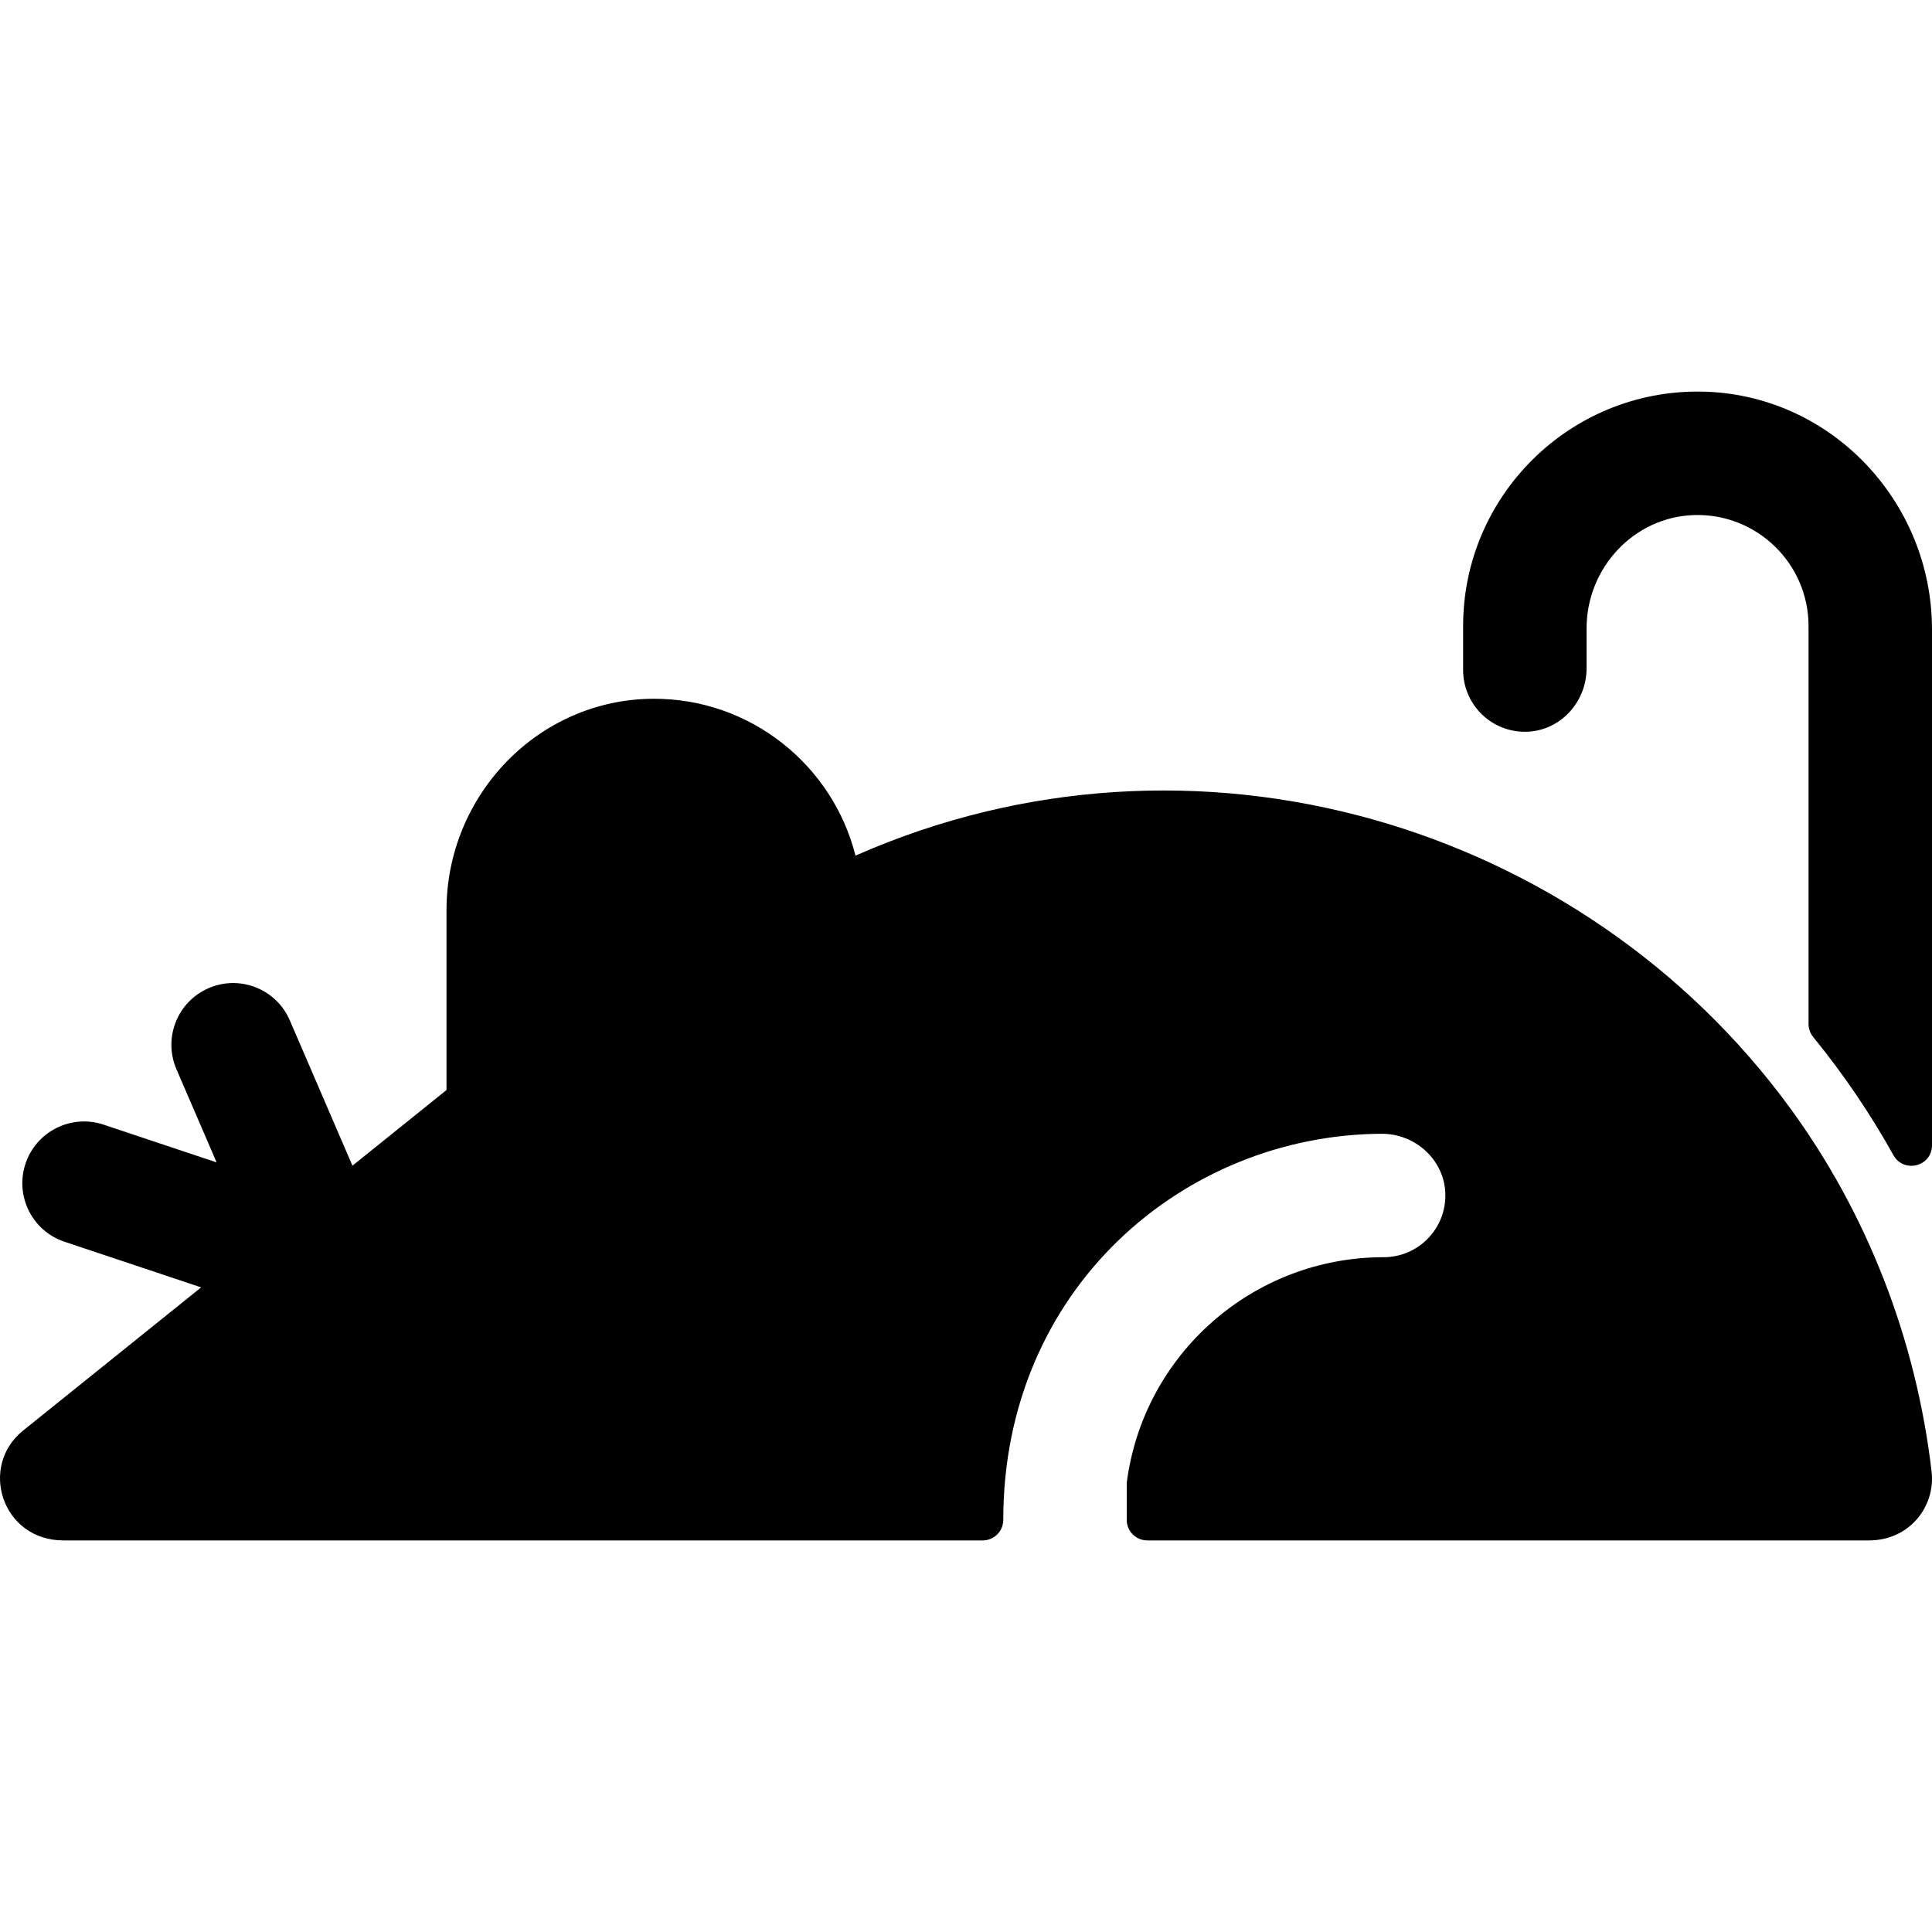 <?xml version="1.0" encoding="iso-8859-1"?>
<!-- Uploaded to: SVG Repo, www.svgrepo.com, Generator: SVG Repo Mixer Tools -->
<svg fill="#000000" height="800px" width="800px" version="1.1" id="Layer_1" xmlns="http://www.w3.org/2000/svg" xmlns:xlink="http://www.w3.org/1999/xlink" 
	 viewBox="0 0 512.001 512.001" xml:space="preserve">
<g>
	<g>
		<g>
			<path d="M474.281,293.485c-55.016-75.136-157.736-106.356-247.565-66.737c-6.035-23.922-27.778-41.664-53.569-41.568
				c-30.466,0.113-54.817,25.522-54.817,55.989v47.7l-24.925,20.047l-16.601-38.512c-3.576-8.296-13.2-12.123-21.497-8.545
				c-8.297,3.576-12.122,13.201-8.547,21.497l10.644,24.69l-29.946-10.001c-8.568-2.862-17.836,1.766-20.697,10.334
				c-2.862,8.568,1.764,17.836,10.334,20.697l36.21,12.093L6.111,379.125c-11.803,9.492-5.583,29.105,10.728,29.105h243.588
				c3.011,0,5.453-2.441,5.453-5.453c0-61.329,47.918-102.022,100.22-102.316c8.933-0.05,16.623,6.855,16.928,15.782
				c0.318,9.296-7.123,16.932-16.348,16.932c-34.575,0-63.697,25.659-68.084,59.811v9.791c0,3.012,2.442,5.453,5.453,5.453h191.225
				c10.812,0,17.693-9.055,16.618-18.255C507.788,354.85,494.782,321.485,474.281,293.485z"/>
			<path d="M450.836,103.778c-34.698-0.529-63.093,27.543-63.093,62.122v11.669c0,9.297,7.755,16.782,17.149,16.339
				c8.798-0.414,15.567-7.994,15.567-16.802v-10.583c0-16.005,12.526-29.55,28.523-30.025c16.623-0.493,30.302,12.886,30.302,29.4
				v105.484c0,1.256,0.442,2.47,1.237,3.443c8.046,9.854,15.127,20.304,21.246,31.289c2.747,4.931,10.235,3.03,10.235-2.615V166.842
				C512,132.747,484.926,104.297,450.836,103.778z"/>
		</g>
	</g>
</g>
</svg>
